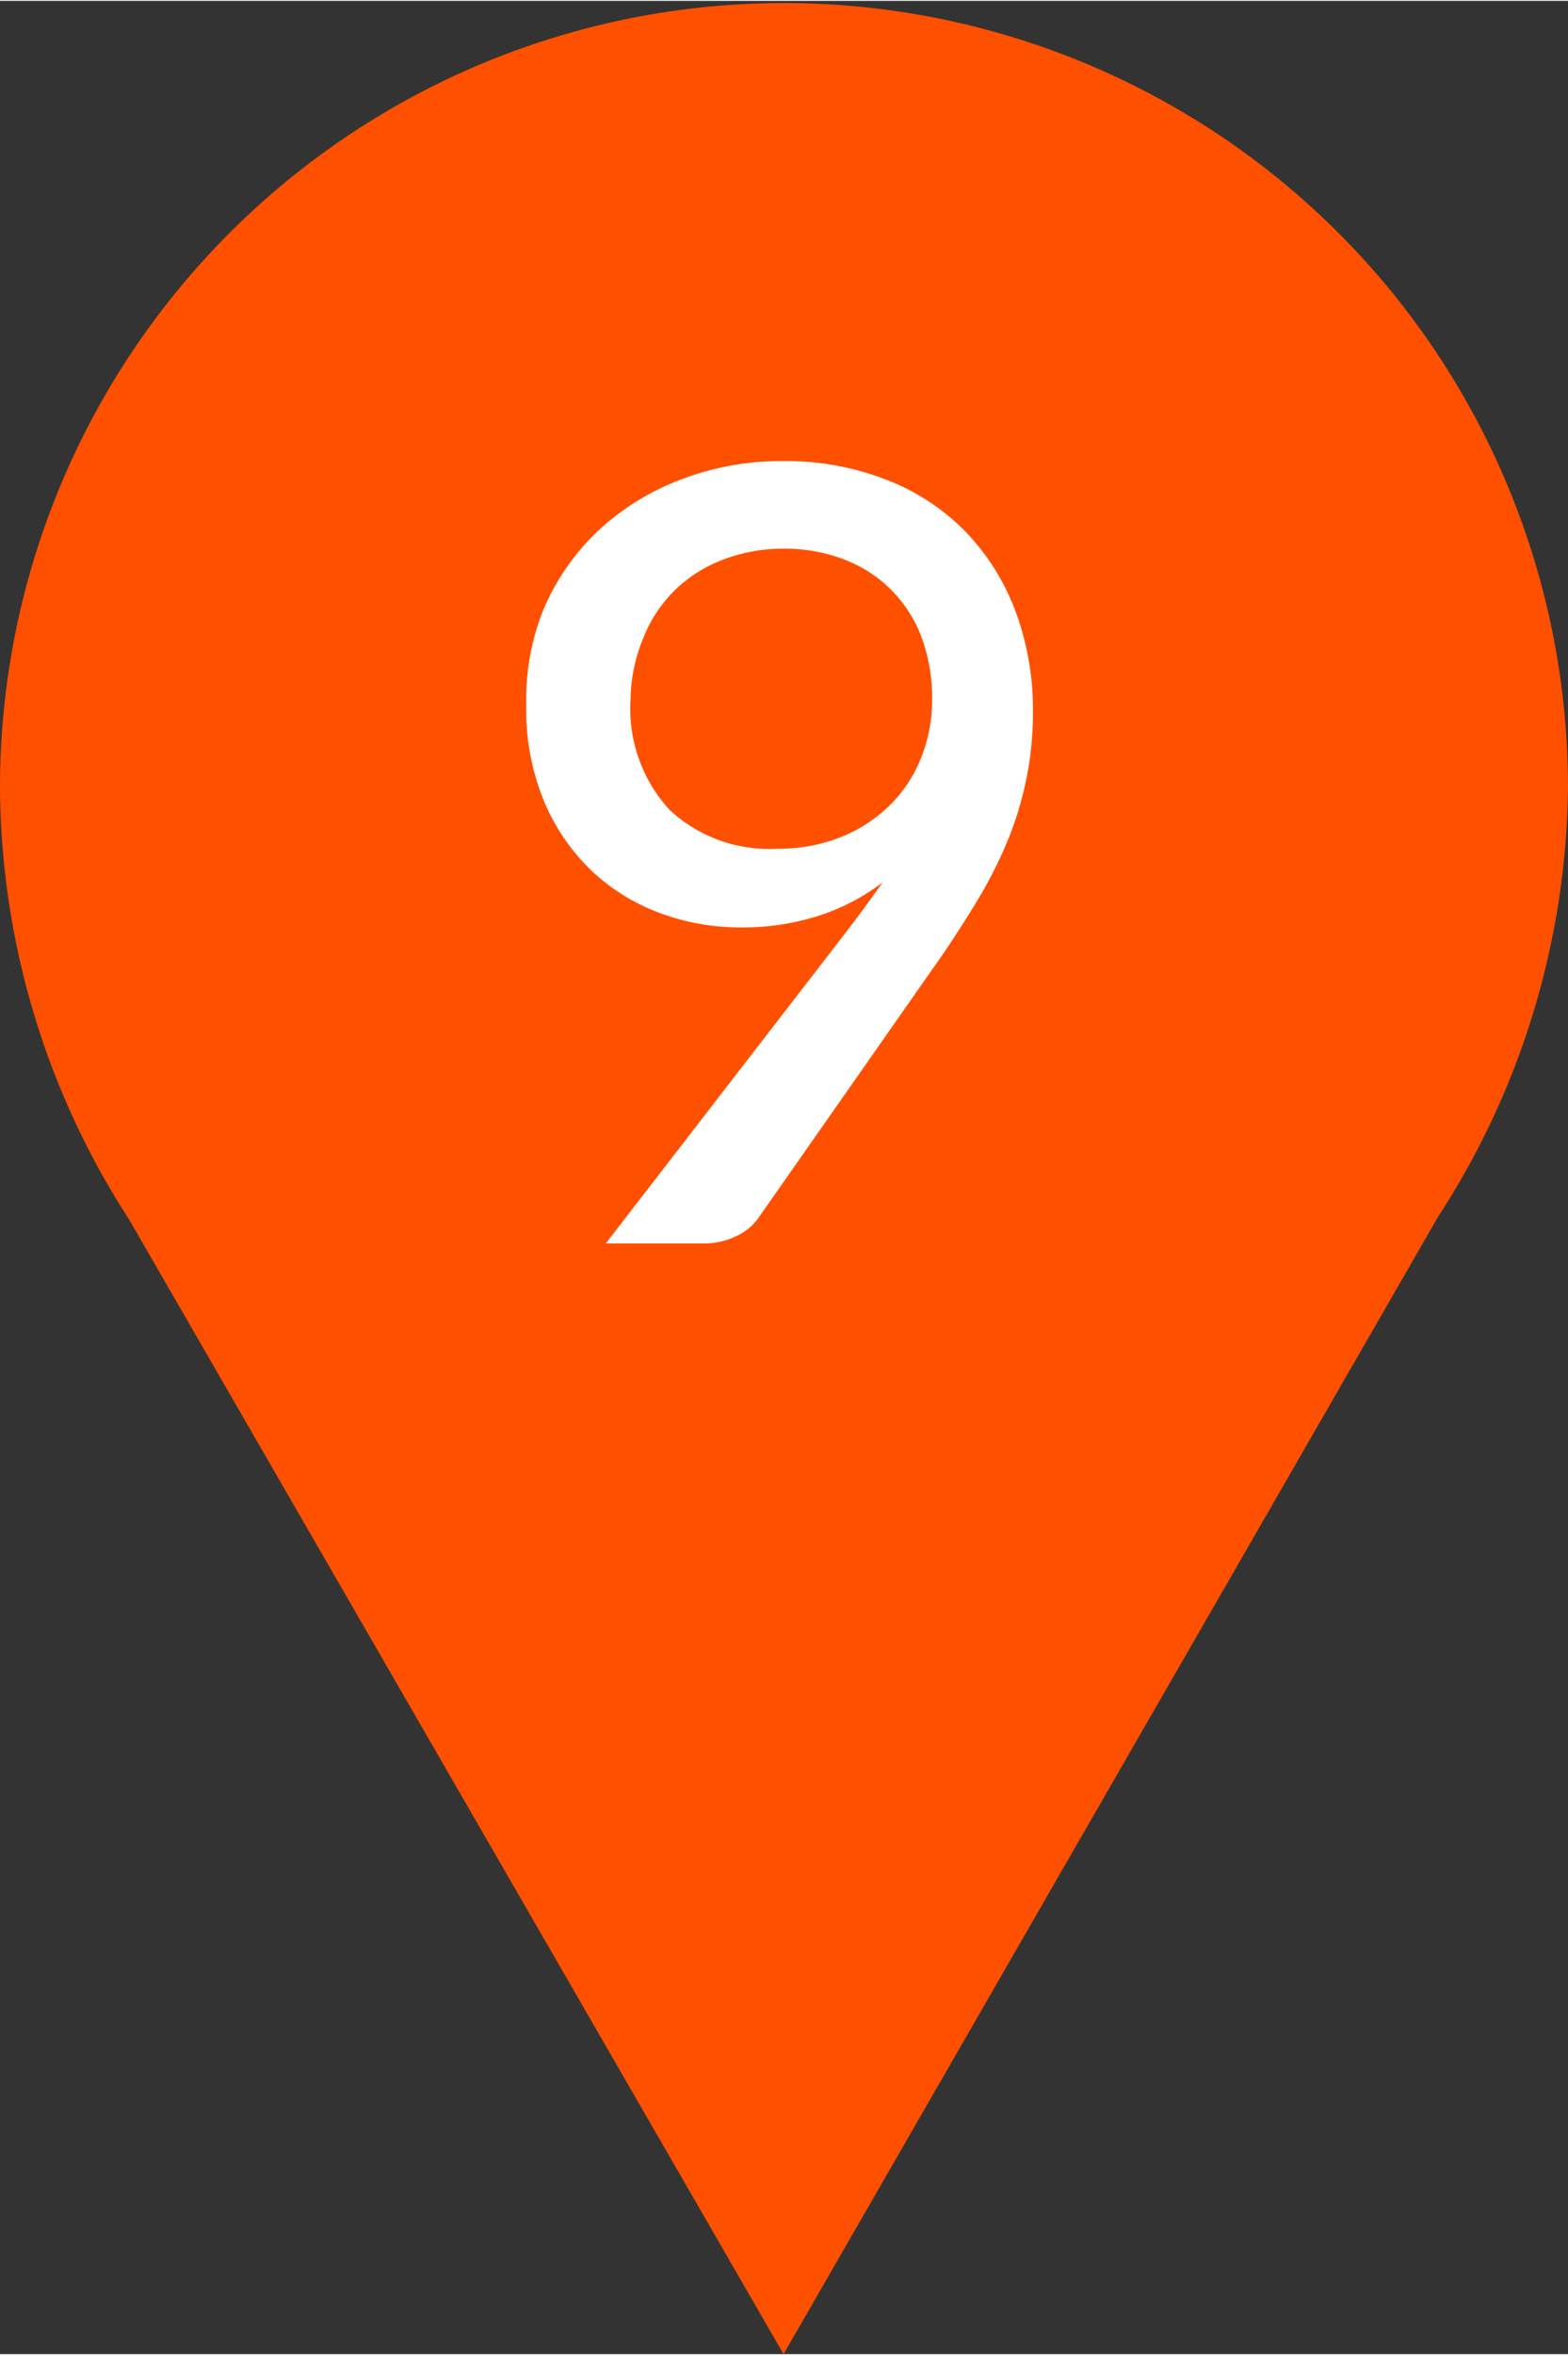 <svg id="Number" xmlns="http://www.w3.org/2000/svg" width="6.25mm" height="9.38mm" viewBox="0 0 17.73 26.59"><rect x="0" y="0" width="17.73" height="26.59" fill="#333333" stroke="none"/><defs><style>.cls-1{fill:#ff5000;}.cls-2{fill:#fff;}</style></defs><title>marker-7009000</title><path class="cls-1" d="M17.73,15A8.86,8.86,0,1,0,0,15a9.06,9.06,0,0,0,1.46,4.88L8.86,32.7l7.4-12.85A9.06,9.06,0,0,0,17.73,15Z" transform="translate(0 -6.11)"/><path class="cls-2" d="M9.53,16.68q.24-.31.45-.61a2.4,2.4,0,0,1-.73.38,2.85,2.85,0,0,1-.86.13,2.62,2.62,0,0,1-.92-.16,2.28,2.28,0,0,1-.78-.48,2.34,2.34,0,0,1-.54-.79,2.72,2.72,0,0,1-.2-1.08A2.74,2.74,0,0,1,6.14,13a2.64,2.64,0,0,1,.6-.88,2.84,2.84,0,0,1,.93-.59,3.16,3.16,0,0,1,1.19-.22,3.12,3.12,0,0,1,1.16.21,2.52,2.52,0,0,1,.89.58,2.61,2.61,0,0,1,.57.9,3.19,3.19,0,0,1,.2,1.15,3.72,3.72,0,0,1-.07.73,3.94,3.94,0,0,1-.2.68,5,5,0,0,1-.32.65q-.19.32-.42.66l-2.1,3a.63.63,0,0,1-.25.2.83.83,0,0,1-.37.08H6.85ZM7.13,14a1.69,1.69,0,0,0,.44,1.25,1.65,1.65,0,0,0,1.22.44,1.89,1.89,0,0,0,.74-.14,1.66,1.66,0,0,0,.55-.37,1.54,1.54,0,0,0,.34-.53,1.75,1.75,0,0,0,.12-.63,2,2,0,0,0-.12-.72,1.5,1.5,0,0,0-.88-.88,1.88,1.88,0,0,0-.68-.12,1.9,1.9,0,0,0-.7.13,1.58,1.58,0,0,0-.54.35,1.55,1.55,0,0,0-.35.54A1.86,1.86,0,0,0,7.13,14Z" transform="translate(0 -6.11)"/></svg>